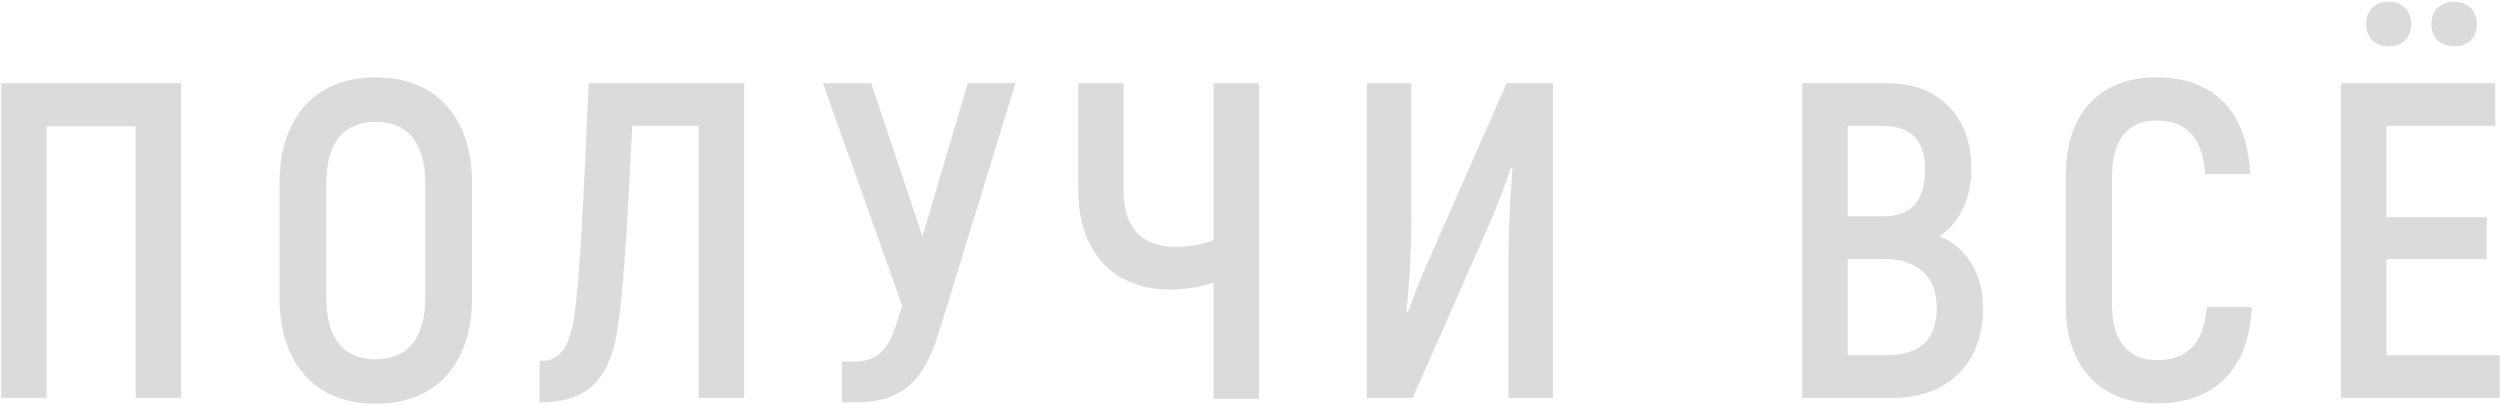 <?xml version="1.0" encoding="UTF-8"?> <svg xmlns="http://www.w3.org/2000/svg" width="1112" height="180" viewBox="0 0 1112 180" fill="none"> <path opacity="0.5" d="M80.535 37H0.535V177H20.735V56.2H60.335V177H80.535V37ZM167.148 179.6C193.948 179.6 209.948 161.8 209.948 132.6V81.4C209.948 52.2 193.948 34.4 167.148 34.4C140.348 34.4 124.348 52.2 124.348 81.4V132.6C124.348 161.8 140.348 179.6 167.148 179.6ZM167.148 159.8C152.548 159.8 145.148 150.2 145.148 132.6V81.4C145.148 63.8 152.548 54.2 167.148 54.2C181.548 54.2 189.148 63.8 189.148 81.4V132.6C189.148 150.2 181.548 159.8 167.148 159.8ZM261.812 37C259.412 94.8 257.612 126.2 255.412 140.8C253.212 155.2 248.812 160.6 240.012 160.6V179C259.412 179 271.212 170.8 274.812 145.4C277.412 128.8 279.212 96.8 281.212 56H310.812V177H331.012V37H261.812ZM430.49 37L410.29 105.2L387.49 37H366.09L401.29 136L399.69 141.2C395.49 155.2 390.89 160.8 380.09 160.8H374.49V179H379.49C400.69 179 410.49 170.8 417.69 147.6L451.69 37H430.49ZM539.799 37V106.8C534.199 109 528.599 109.8 522.999 109.8C508.199 109.8 499.799 101.8 499.799 84.8V37H479.599V84.2C479.599 112.6 495.399 128.8 520.799 128.8C526.799 128.8 533.799 127.8 539.799 125.6V177.4H559.999V37H539.799ZM607.957 177H628.357L662.157 100.4C665.557 92.6 669.557 81.8 672.157 74.6L672.757 75C671.757 86.6 670.957 105.4 670.957 116V177H690.757V37H670.157L636.157 114.2C632.357 122.4 628.757 132.2 626.157 139L625.557 138.6C626.957 126.4 627.757 108.2 627.757 98.2V37H607.957V177ZM862.668 105C871.268 99.6 876.868 88.6 876.868 75C876.868 51.6 862.268 37 839.668 37H801.668V177H841.668C866.068 177 882.068 162 882.068 137C882.068 121.8 874.668 110 862.668 105ZM837.268 56C850.268 56 856.268 62.4 856.268 75.6C856.268 89.2 850.068 96.2 837.868 96.2H821.868V56H837.268ZM839.068 158H821.868V115.2H838.268C852.468 115.2 861.468 122.6 861.468 137C861.468 151.2 853.868 158 839.068 158ZM959.44 179.4C985.24 179.4 1000.24 164.2 1001.64 136.6H981.64C980.24 152.6 973.04 160.2 959.44 160.2C947.24 160.2 939.44 152.4 939.44 135.8V78.2C939.44 61.4 947.24 53.6 959.04 53.6C972.44 53.6 979.64 61 980.84 77.4H1000.84C999.64 49.6 984.64 34.4 959.24 34.4C934.64 34.4 918.84 49.8 918.84 78.2V135.8C918.84 164 934.84 179.4 959.44 179.4ZM1062.48 20.6C1068.48 20.6 1072.48 16.8 1072.48 10.8C1072.48 4.6 1068.48 0.8 1062.48 0.8C1056.48 0.8 1052.48 4.6 1052.48 10.8C1052.48 16.8 1056.48 20.6 1062.48 20.6ZM1091.68 20.6C1097.68 20.6 1101.68 16.8 1101.68 10.8C1101.68 4.6 1097.68 0.8 1091.68 0.8C1085.48 0.8 1081.48 4.6 1081.48 10.8C1081.48 16.8 1085.48 20.6 1091.68 20.6ZM1061.48 158V115.2H1106.08V96.6H1061.48V56H1109.88V37H1041.28V177H1111.88V158H1061.48Z" fill="#B8B8B8"></path> </svg> 
